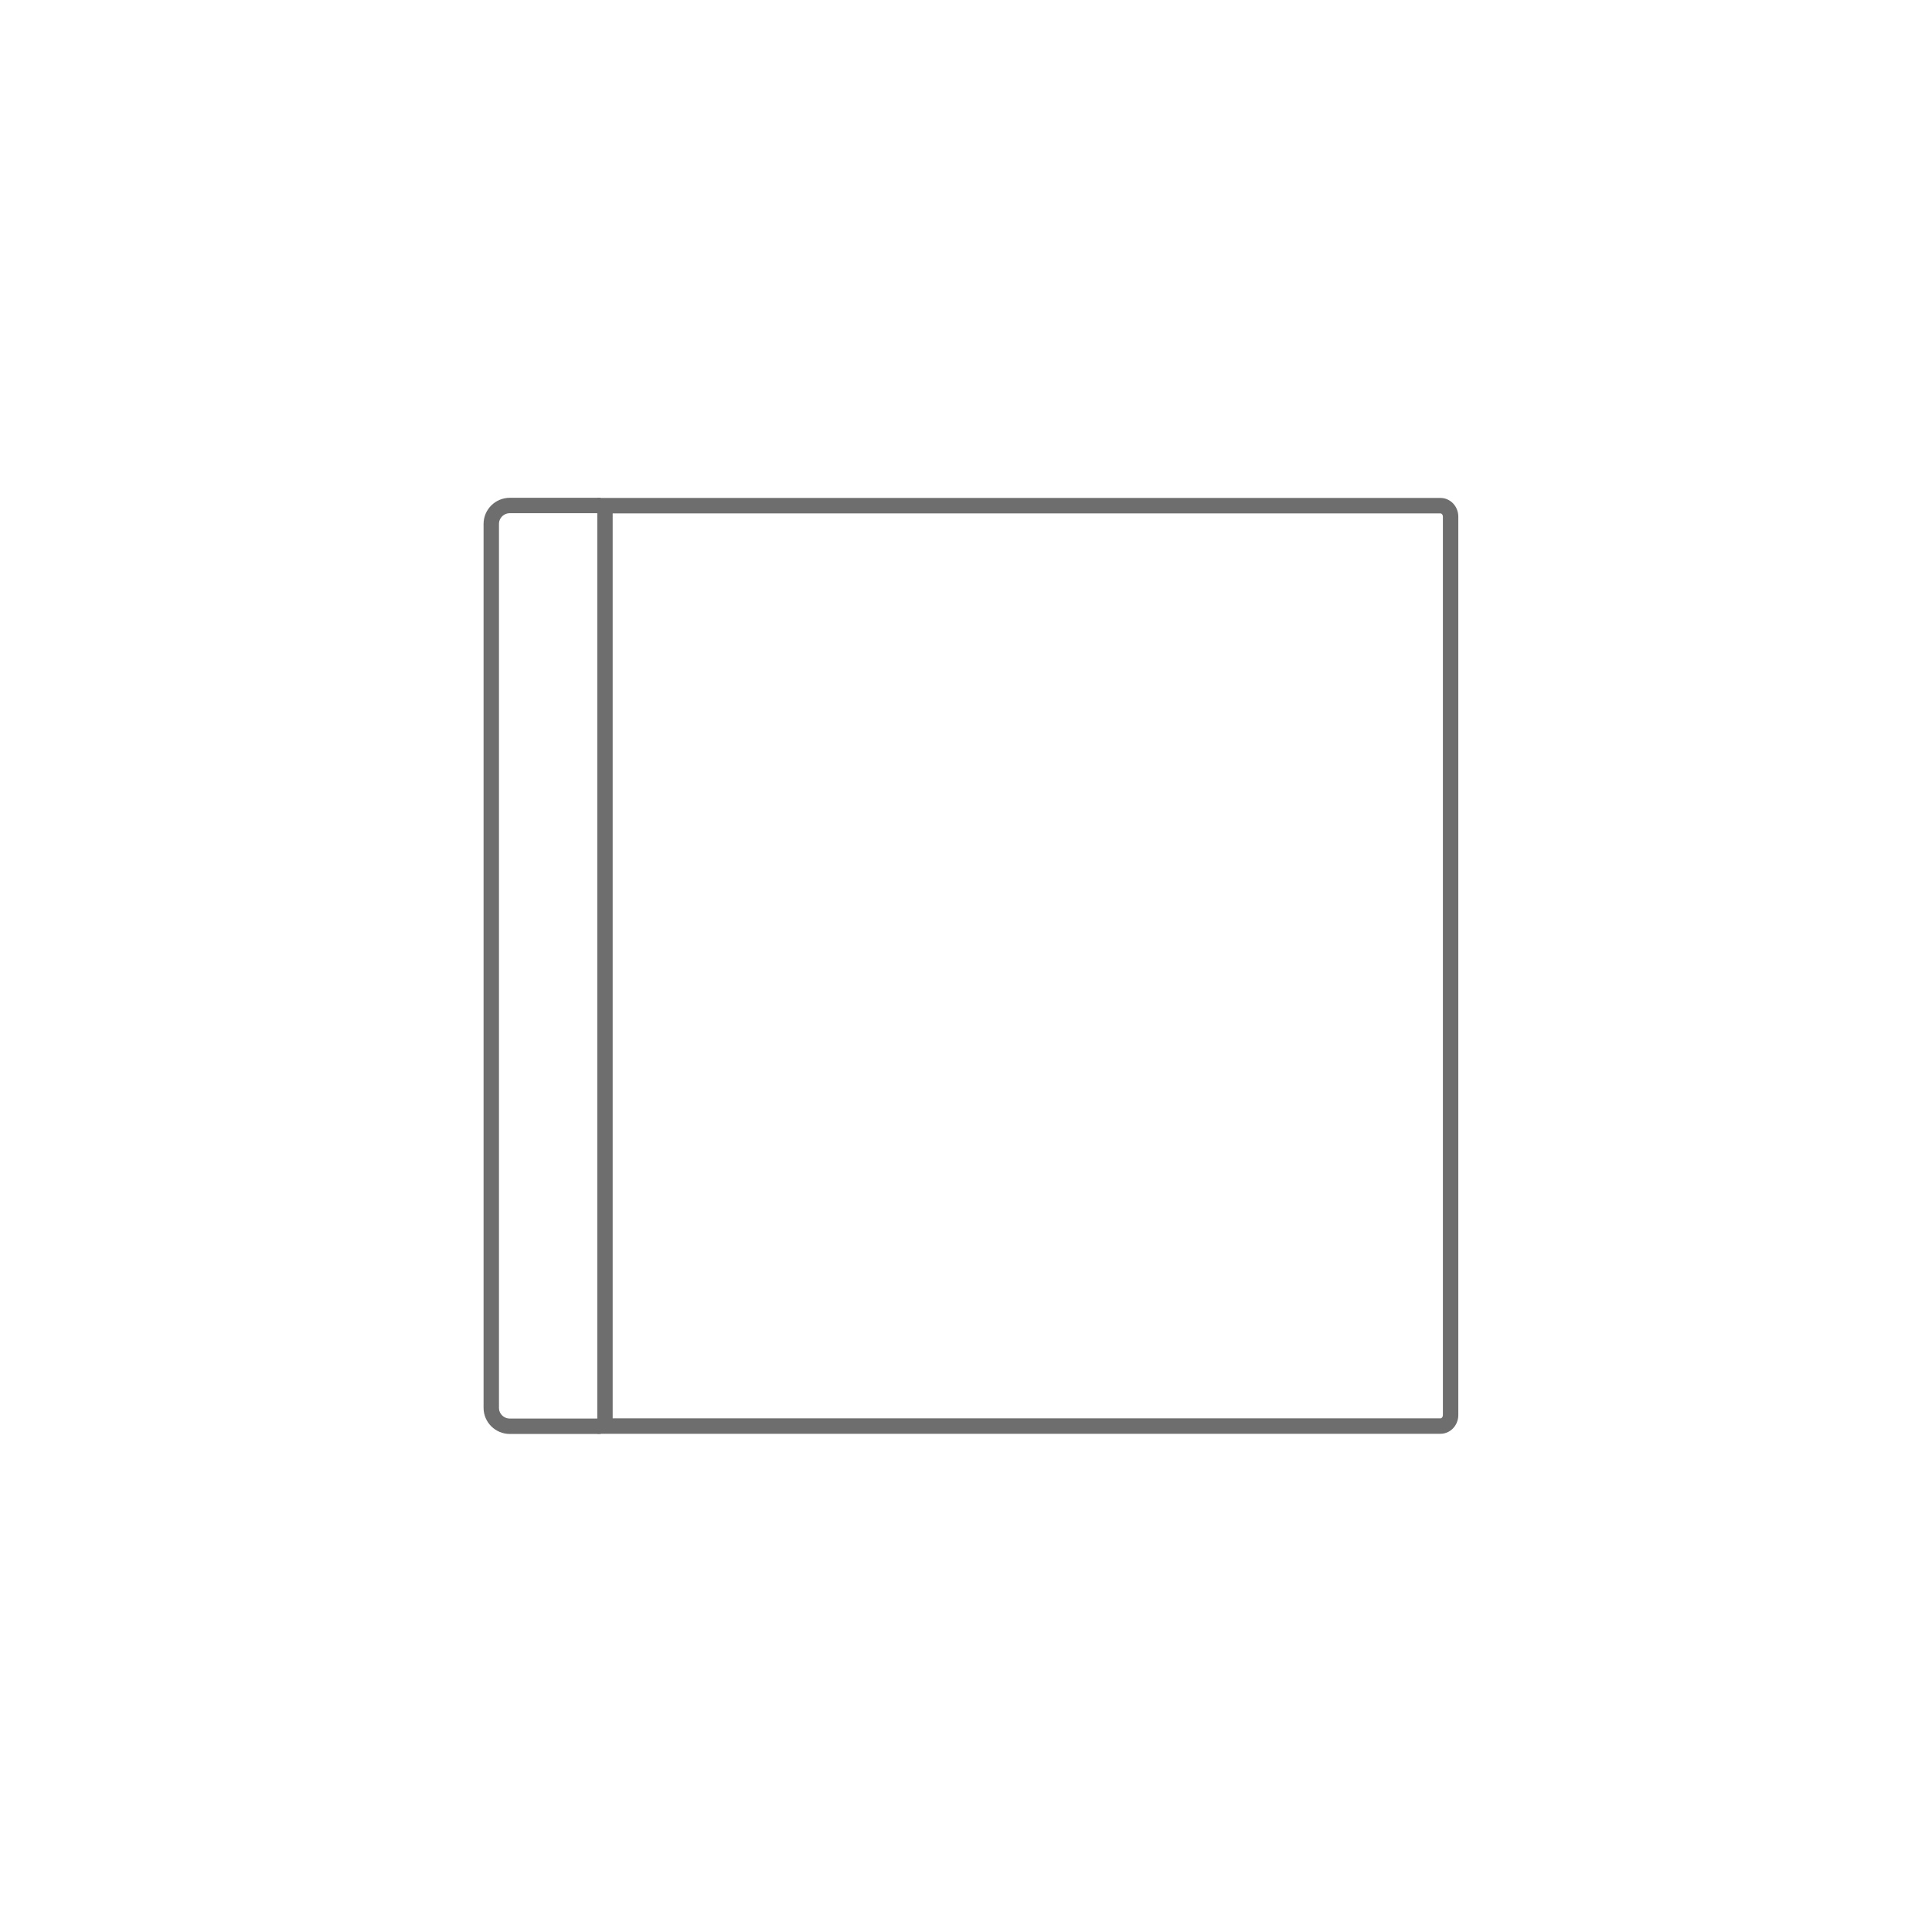 <?xml version="1.0" encoding="utf-8"?>
<!-- Generator: Adobe Illustrator 16.0.0, SVG Export Plug-In . SVG Version: 6.00 Build 0)  -->
<!DOCTYPE svg PUBLIC "-//W3C//DTD SVG 1.1//EN" "http://www.w3.org/Graphics/SVG/1.1/DTD/svg11.dtd">
<svg version="1.1" id="Layer_2_1_" xmlns="http://www.w3.org/2000/svg" xmlns:xlink="http://www.w3.org/1999/xlink" x="0px" y="0px"
	 width="113.386px" height="113.386px" viewBox="14.172 70.867 113.386 113.386"
	 enable-background="new 14.172 70.867 113.386 113.386" xml:space="preserve">
<g id="Layer_1_2_">
	<g>
		<path fill="#6F6E6E" d="M98.714,100.996c0.065,0,0.139,0.08,0.139,0.194v52.725c0,0.114-0.073,0.193-0.139,0.193H50.129v-53.112
			H98.714 M98.714,100.091H49.225v54.922h49.489c0.576,0,1.044-0.492,1.044-1.099V101.19
			C99.758,100.583,99.29,100.091,98.714,100.091L98.714,100.091z"/>
	</g>
</g>
<g id="Layer_2_2_">
	<path fill="none" stroke="#6F6E6E" stroke-width="0.904" stroke-miterlimit="10" d="M49.425,154.572h-5.328
		c-0.604,0-1.093-0.483-1.093-1.08v-51.878c0-0.596,0.489-1.081,1.093-1.081h5.328"/>
</g>
</svg>
